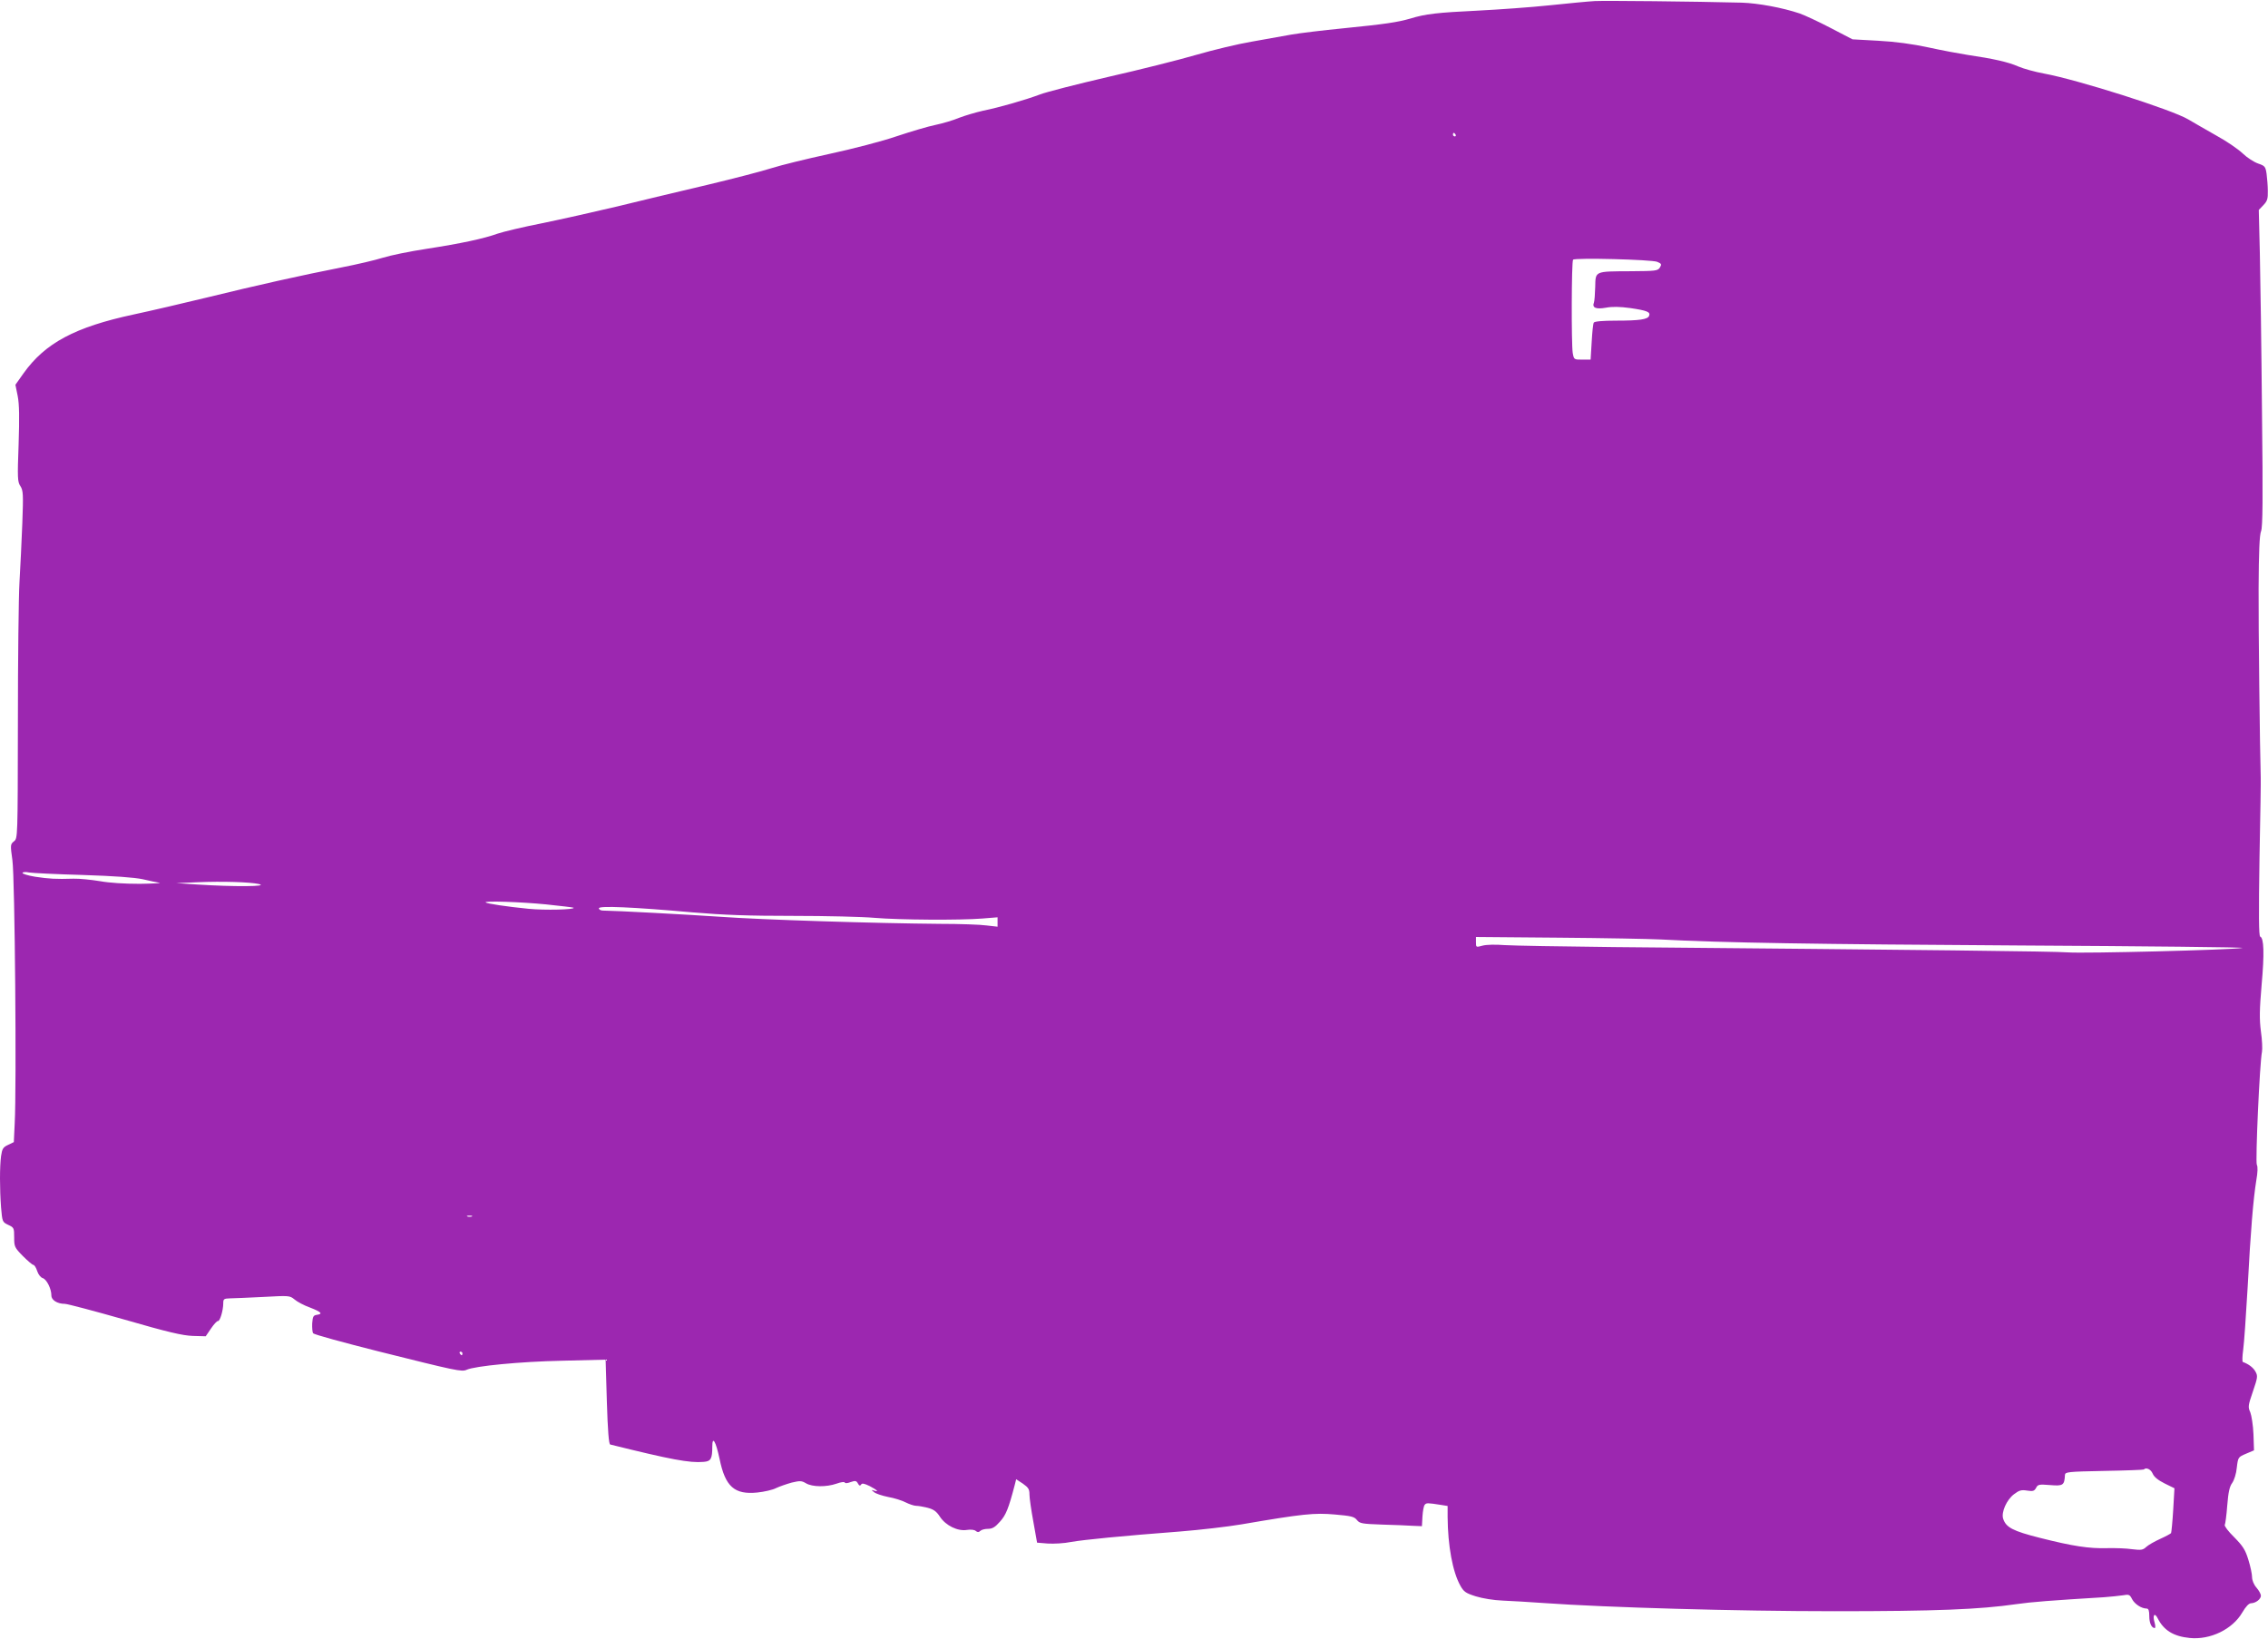 <?xml version="1.0" standalone="no"?>
<!DOCTYPE svg PUBLIC "-//W3C//DTD SVG 20010904//EN"
 "http://www.w3.org/TR/2001/REC-SVG-20010904/DTD/svg10.dtd">
<svg version="1.0" xmlns="http://www.w3.org/2000/svg"
 width="1280pt" height="925pt" viewBox="0 0 1280 925"
 preserveAspectRatio="xMidYMid meet">
<g transform="translate(0,925) scale(0.1,-0.1)"
fill="#9c27b0" stroke="none">
<path d="M9000 9244 c-36 -2 -150 -13 -255 -24 -104 -11 -287 -24 -405 -30
-226 -11 -294 -18 -381 -45 -74 -21 -140 -31 -380 -55 -113 -11 -244 -27 -290
-35 -46 -8 -147 -26 -224 -40 -77 -13 -219 -47 -315 -75 -96 -28 -319 -84
-495 -124 -176 -41 -349 -85 -385 -99 -83 -31 -228 -73 -322 -92 -40 -9 -101
-27 -135 -40 -33 -14 -94 -32 -133 -40 -40 -8 -138 -37 -219 -64 -81 -28 -251
-72 -381 -100 -129 -28 -275 -64 -325 -80 -49 -16 -214 -59 -365 -95 -151 -35
-378 -90 -505 -121 -126 -30 -318 -73 -425 -95 -107 -21 -220 -48 -252 -59
-78 -28 -203 -55 -403 -86 -93 -14 -204 -37 -245 -50 -41 -13 -147 -38 -235
-55 -219 -43 -475 -100 -760 -170 -132 -32 -316 -75 -410 -95 -331 -71 -500
-161 -622 -332 l-46 -65 13 -64 c9 -48 10 -119 5 -273 -7 -190 -6 -211 10
-235 16 -25 17 -45 11 -209 -4 -100 -11 -249 -16 -332 -5 -82 -9 -442 -9 -798
-1 -649 -1 -649 -22 -666 -21 -17 -21 -20 -9 -107 14 -96 24 -1286 13 -1485
l-5 -106 -33 -16 c-28 -13 -33 -22 -39 -63 -8 -59 -8 -185 0 -290 7 -80 7 -82
40 -98 33 -15 34 -18 34 -71 0 -52 2 -57 49 -105 27 -27 54 -50 59 -50 6 0 16
-16 22 -35 6 -19 20 -37 32 -40 22 -8 48 -60 48 -98 0 -26 34 -47 76 -47 14 0
165 -40 337 -89 245 -71 328 -90 385 -92 l73 -2 30 44 c16 24 34 43 39 42 11
-3 30 60 30 100 0 24 3 27 38 28 20 0 104 4 187 8 147 8 150 8 177 -14 15 -13
54 -34 88 -46 64 -25 74 -36 38 -41 -20 -3 -23 -10 -26 -48 -1 -25 1 -50 5
-56 5 -7 170 -52 368 -102 440 -110 471 -117 499 -104 46 21 300 46 538 51
l246 6 7 -238 c5 -162 11 -240 19 -241 343 -85 448 -105 527 -98 41 3 49 17
49 86 0 64 20 30 41 -69 32 -157 84 -203 213 -190 39 4 87 15 106 25 19 9 59
23 88 31 47 11 56 11 81 -4 36 -21 114 -22 172 -2 25 9 45 12 47 6 2 -5 15 -4
33 3 26 9 32 8 41 -8 7 -13 12 -15 18 -6 5 9 18 6 49 -9 42 -22 54 -35 24 -25
-17 5 -17 5 0 -9 9 -8 45 -20 79 -27 35 -6 79 -20 100 -31 20 -10 47 -19 58
-19 12 0 41 -5 65 -11 34 -9 50 -20 70 -51 33 -50 101 -83 153 -74 21 3 42 1
49 -6 10 -8 17 -8 25 0 7 7 26 12 44 12 24 0 40 9 67 40 34 37 49 74 84 208
l8 32 38 -25 c31 -22 37 -31 37 -61 0 -20 10 -89 22 -154 l21 -118 61 -5 c34
-2 93 1 131 9 75 13 288 34 615 59 113 9 268 27 345 40 350 60 413 66 528 56
92 -8 110 -12 125 -31 16 -20 29 -22 142 -26 69 -2 148 -5 175 -7 l50 -2 3 55
c2 30 7 60 13 66 9 11 16 11 92 -1 l37 -6 0 -62 c1 -161 28 -310 72 -388 19
-34 30 -42 87 -60 39 -12 101 -22 151 -24 47 -2 153 -8 235 -14 352 -25 1086
-46 1640 -46 570 0 818 10 1025 40 82 12 199 21 495 39 39 3 87 8 107 11 33 6
38 4 51 -22 15 -28 53 -53 82 -53 11 0 15 -12 15 -43 0 -39 13 -67 31 -67 4 0
4 14 -1 31 -13 43 0 59 18 23 34 -67 89 -101 180 -110 116 -12 242 49 297 144
20 34 37 52 50 52 26 1 55 23 55 43 0 8 -11 29 -25 45 -15 17 -25 42 -25 60 0
16 -9 60 -21 98 -17 56 -31 77 -80 127 -33 32 -56 63 -53 69 3 5 10 55 14 110
6 75 13 107 28 127 11 16 23 52 26 87 7 59 8 59 52 78 l45 19 -3 91 c-2 50
-11 106 -18 124 -14 30 -12 39 15 118 27 79 28 87 14 112 -12 22 -38 42 -71
54 -4 2 -3 33 2 69 5 36 16 194 25 350 17 323 32 502 49 606 8 46 9 77 3 88
-9 17 16 574 29 638 3 15 1 67 -6 115 -9 70 -8 122 4 263 16 177 13 264 -8
272 -8 3 -9 122 -4 443 5 242 8 446 7 454 -5 168 -13 848 -12 1068 1 207 5
303 14 324 9 23 11 175 5 676 -3 356 -9 757 -12 892 l-6 245 26 27 c22 23 26
36 25 80 0 29 -4 73 -7 97 -6 41 -10 45 -48 58 -23 8 -62 33 -87 57 -25 24
-92 70 -149 101 -56 32 -128 73 -158 91 -92 55 -624 224 -815 259 -49 9 -115
27 -145 40 -56 25 -142 44 -285 65 -44 7 -143 25 -220 42 -92 20 -190 33 -285
38 l-145 8 -125 65 c-69 36 -147 72 -173 81 -98 33 -235 58 -327 61 -272 7
-773 12 -830 9z m-785 -754 c3 -5 1 -10 -4 -10 -6 0 -11 5 -11 10 0 6 2 10 4
10 3 0 8 -4 11 -10z m1138 -718 c24 -10 26 -14 15 -32 -12 -19 -24 -20 -163
-21 -207 -1 -200 2 -202 -88 -1 -40 -4 -79 -7 -88 -12 -30 10 -40 67 -30 37 7
79 6 138 -2 95 -14 115 -22 106 -44 -8 -20 -53 -27 -188 -27 -72 0 -120 -4
-124 -11 -4 -5 -9 -55 -12 -110 l-6 -99 -47 0 c-47 0 -47 0 -54 38 -8 53 -7
517 2 526 11 12 443 1 475 -12z m-8888 -3461 c184 -6 292 -14 340 -24 39 -9
81 -18 95 -20 14 -2 -36 -5 -111 -6 -86 0 -169 5 -225 15 -49 8 -116 15 -149
14 -101 -3 -137 -1 -217 11 -42 7 -74 17 -71 22 3 5 19 6 37 2 17 -3 153 -10
301 -14z m995 -51 c64 -15 -143 -16 -345 -3 l-120 8 120 5 c140 6 295 1 345
-10z m1621 -115 c84 -9 155 -17 156 -19 11 -11 -164 -15 -254 -6 -122 12 -235
29 -242 36 -10 10 197 3 340 -11z m826 -45 c177 -15 314 -20 570 -20 186 0
392 -5 458 -11 142 -12 484 -14 608 -4 l87 7 0 -26 0 -27 -62 7 c-35 5 -153 9
-263 9 -362 3 -1006 23 -1240 40 -194 13 -584 34 -662 35 -13 0 -23 6 -23 13
0 15 189 7 527 -23z m5463 -153 c354 -19 874 -27 2025 -34 715 -4 1282 -10
1260 -14 -63 -11 -891 -32 -985 -25 -75 6 -793 14 -2563 30 -291 3 -568 8
-615 11 -52 4 -103 3 -125 -3 -37 -10 -37 -10 -37 20 l0 29 468 -4 c257 -2
514 -7 572 -10z m-6707 -1564 c-7 -2 -19 -2 -25 0 -7 3 -2 5 12 5 14 0 19 -2
13 -5z m-53 -773 c0 -5 -2 -10 -4 -10 -3 0 -8 5 -11 10 -3 6 -1 10 4 10 6 0
11 -4 11 -10z m9539 -678 c8 -19 30 -37 68 -56 l55 -27 -7 -122 c-4 -67 -10
-126 -12 -131 -3 -4 -31 -19 -62 -33 -31 -14 -66 -34 -78 -45 -19 -18 -29 -19
-80 -13 -32 5 -95 7 -140 6 -103 -3 -194 11 -380 58 -154 39 -192 59 -208 109
-11 36 20 106 61 137 30 23 42 26 74 21 33 -5 41 -3 51 15 10 20 17 21 80 16
73 -6 80 -1 83 57 1 17 15 19 221 23 120 2 221 6 224 8 13 14 40 1 50 -23z"/>
</g>
</svg>
